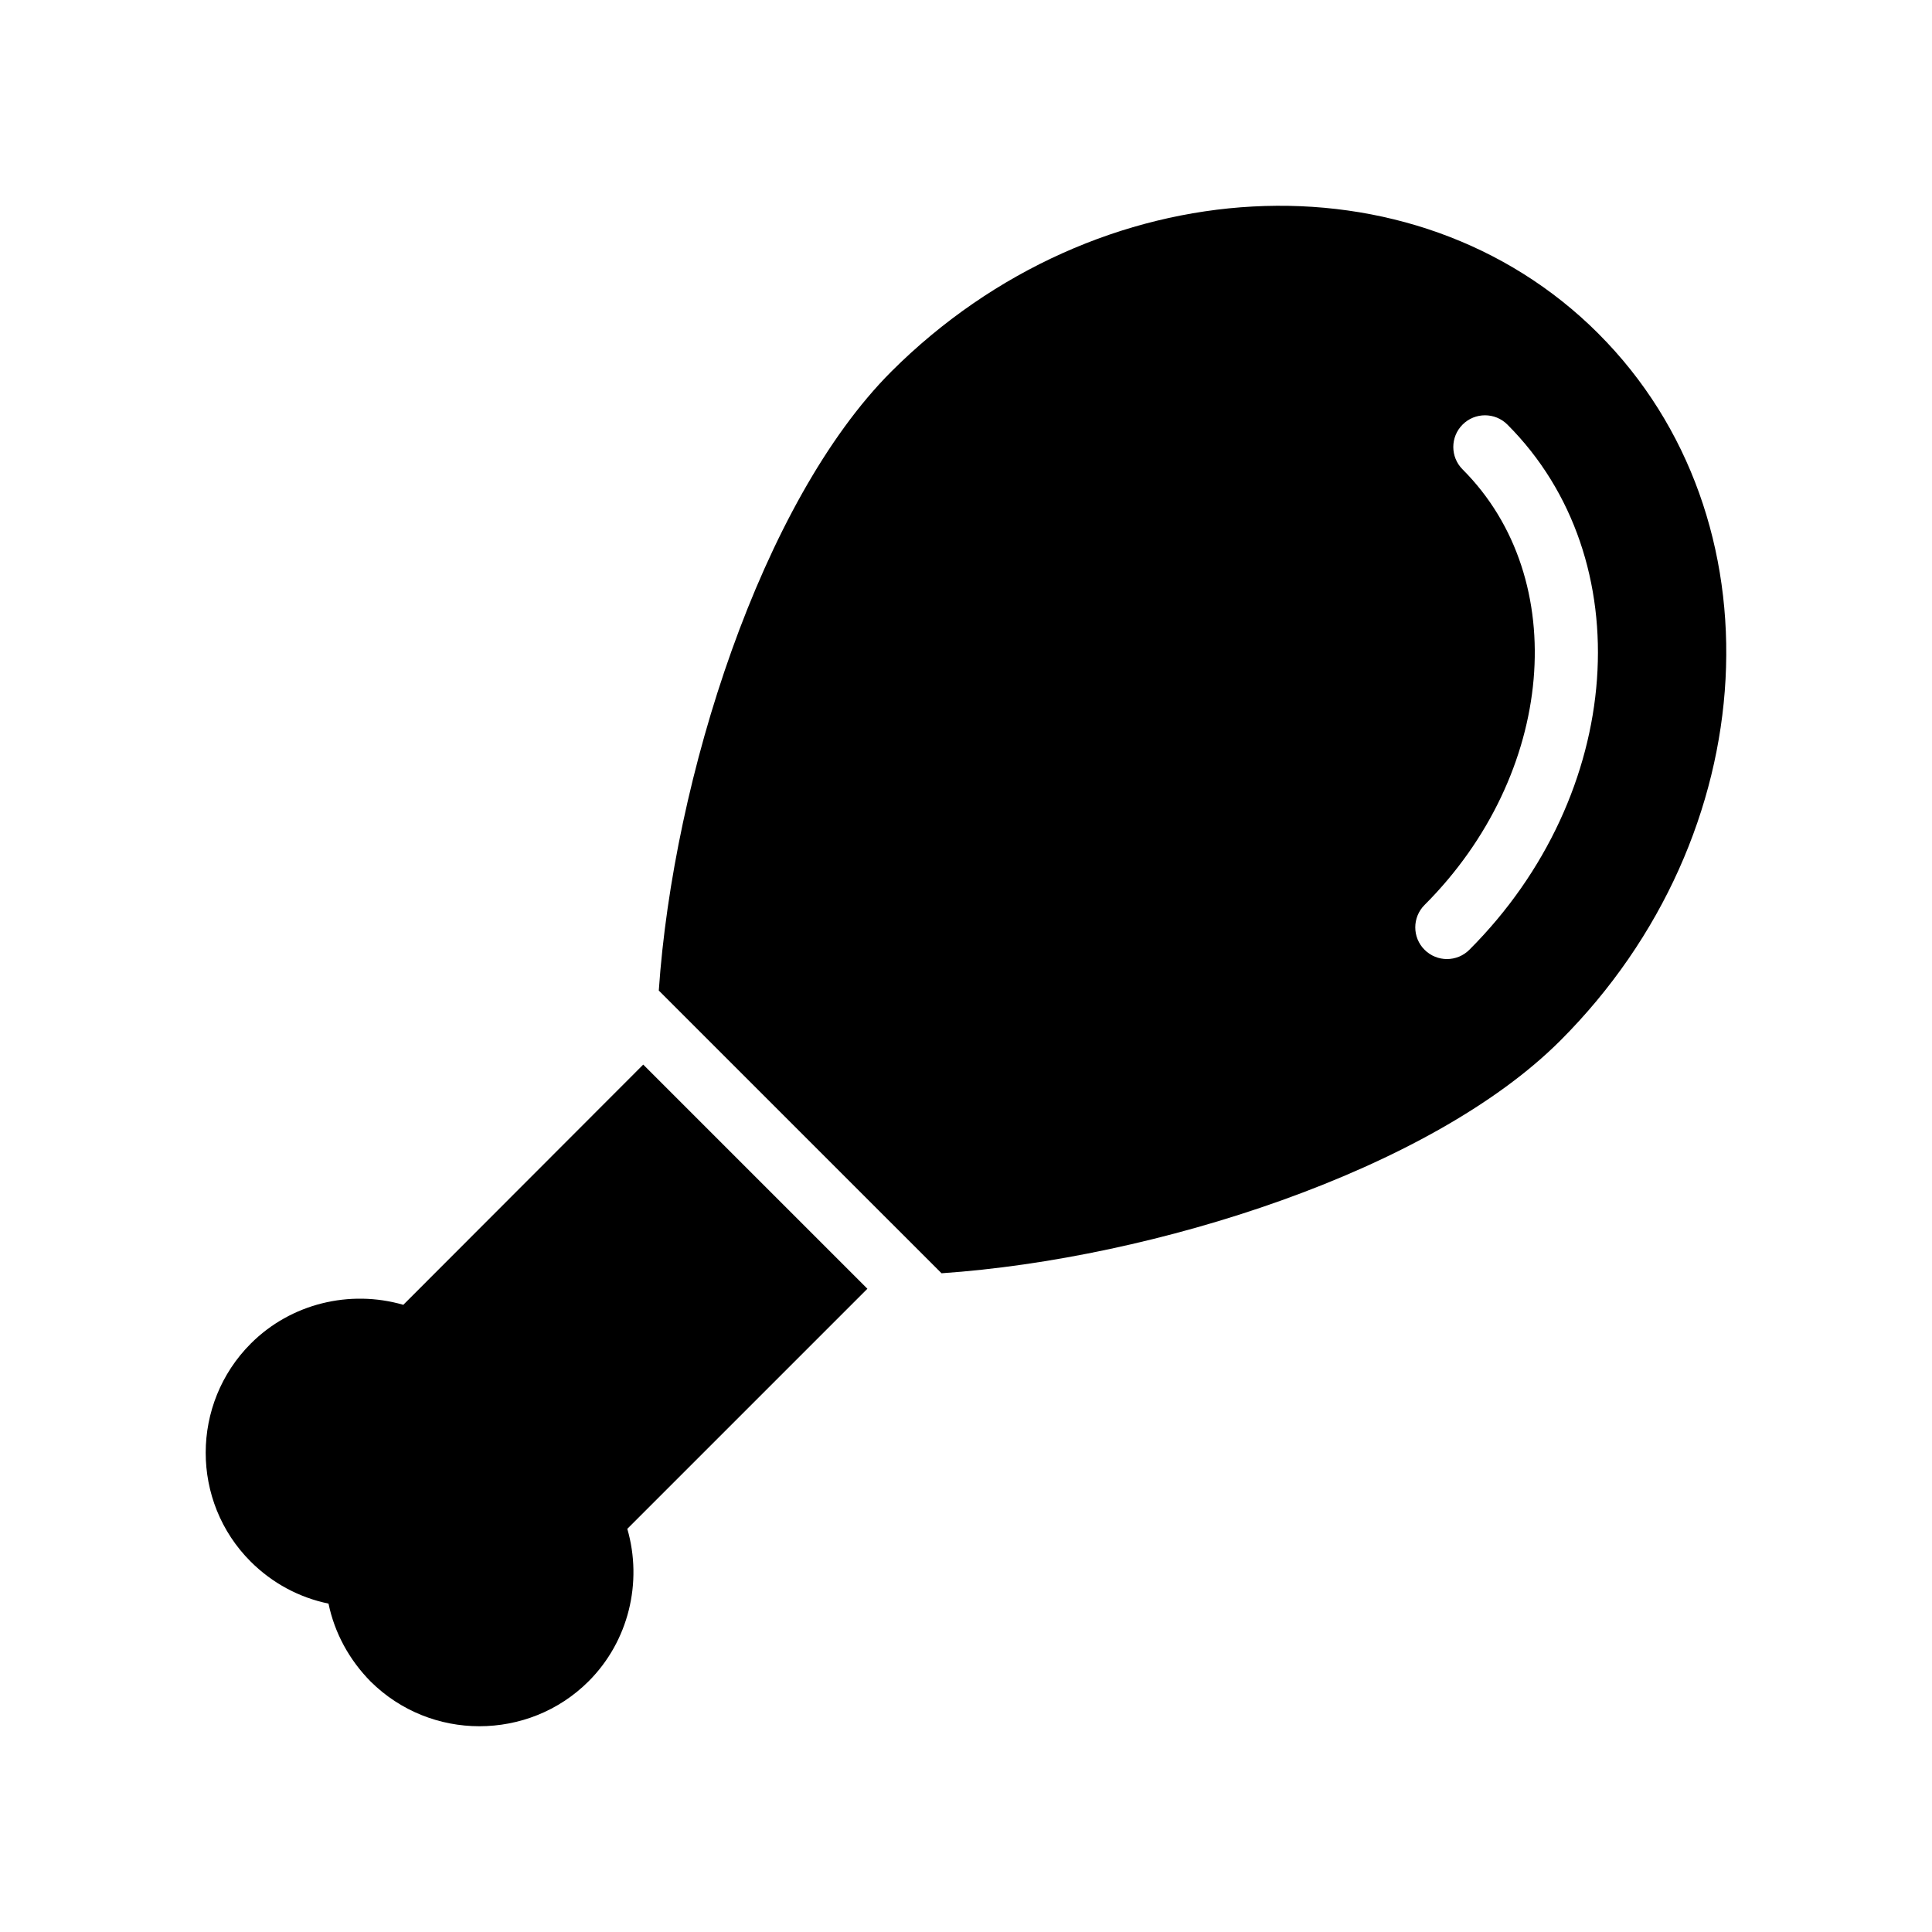 <?xml version="1.0" encoding="UTF-8"?>
<!-- Uploaded to: ICON Repo, www.svgrepo.com, Generator: ICON Repo Mixer Tools -->
<svg fill="#000000" width="800px" height="800px" version="1.1" viewBox="144 144 512 512" xmlns="http://www.w3.org/2000/svg">
 <g>
  <path d="m250.88 489.79c-14.191-4.113-29.809-0.336-40.391 10.246-15.953 15.953-15.953 41.898-0.086 57.77 5.793 5.793 12.93 9.57 20.656 11.168 1.594 7.727 5.457 14.863 11.168 20.656 7.977 7.894 18.391 11.84 28.801 11.84 10.496 0 20.992-3.945 28.969-11.922 10.582-10.582 14.359-26.199 10.246-40.391l63.625-63.625-29.703-29.699-29.703-29.703z"/>
  <path d="m567.6 232.42c-48.871-48.871-132.92-44.336-187.42 10.074-34.402 34.48-57.742 107.74-61.594 164.01l37.445 37.445 37.484 37.48c56.258-3.852 129.48-27.145 164-61.676 54.414-54.41 58.949-138.46 10.078-187.33zm-40.141 165.74c-2.148 0-4.297-0.82-5.938-2.461-3.281-3.277-3.281-8.594 0-11.875 34.598-34.605 39.113-86.387 10.078-115.43-3.281-3.281-3.281-8.594 0-11.875s8.594-3.281 11.875 0c35.586 35.59 31.07 98.023-10.078 139.18-1.641 1.641-3.789 2.461-5.938 2.461z"/>
 </g>
</svg>